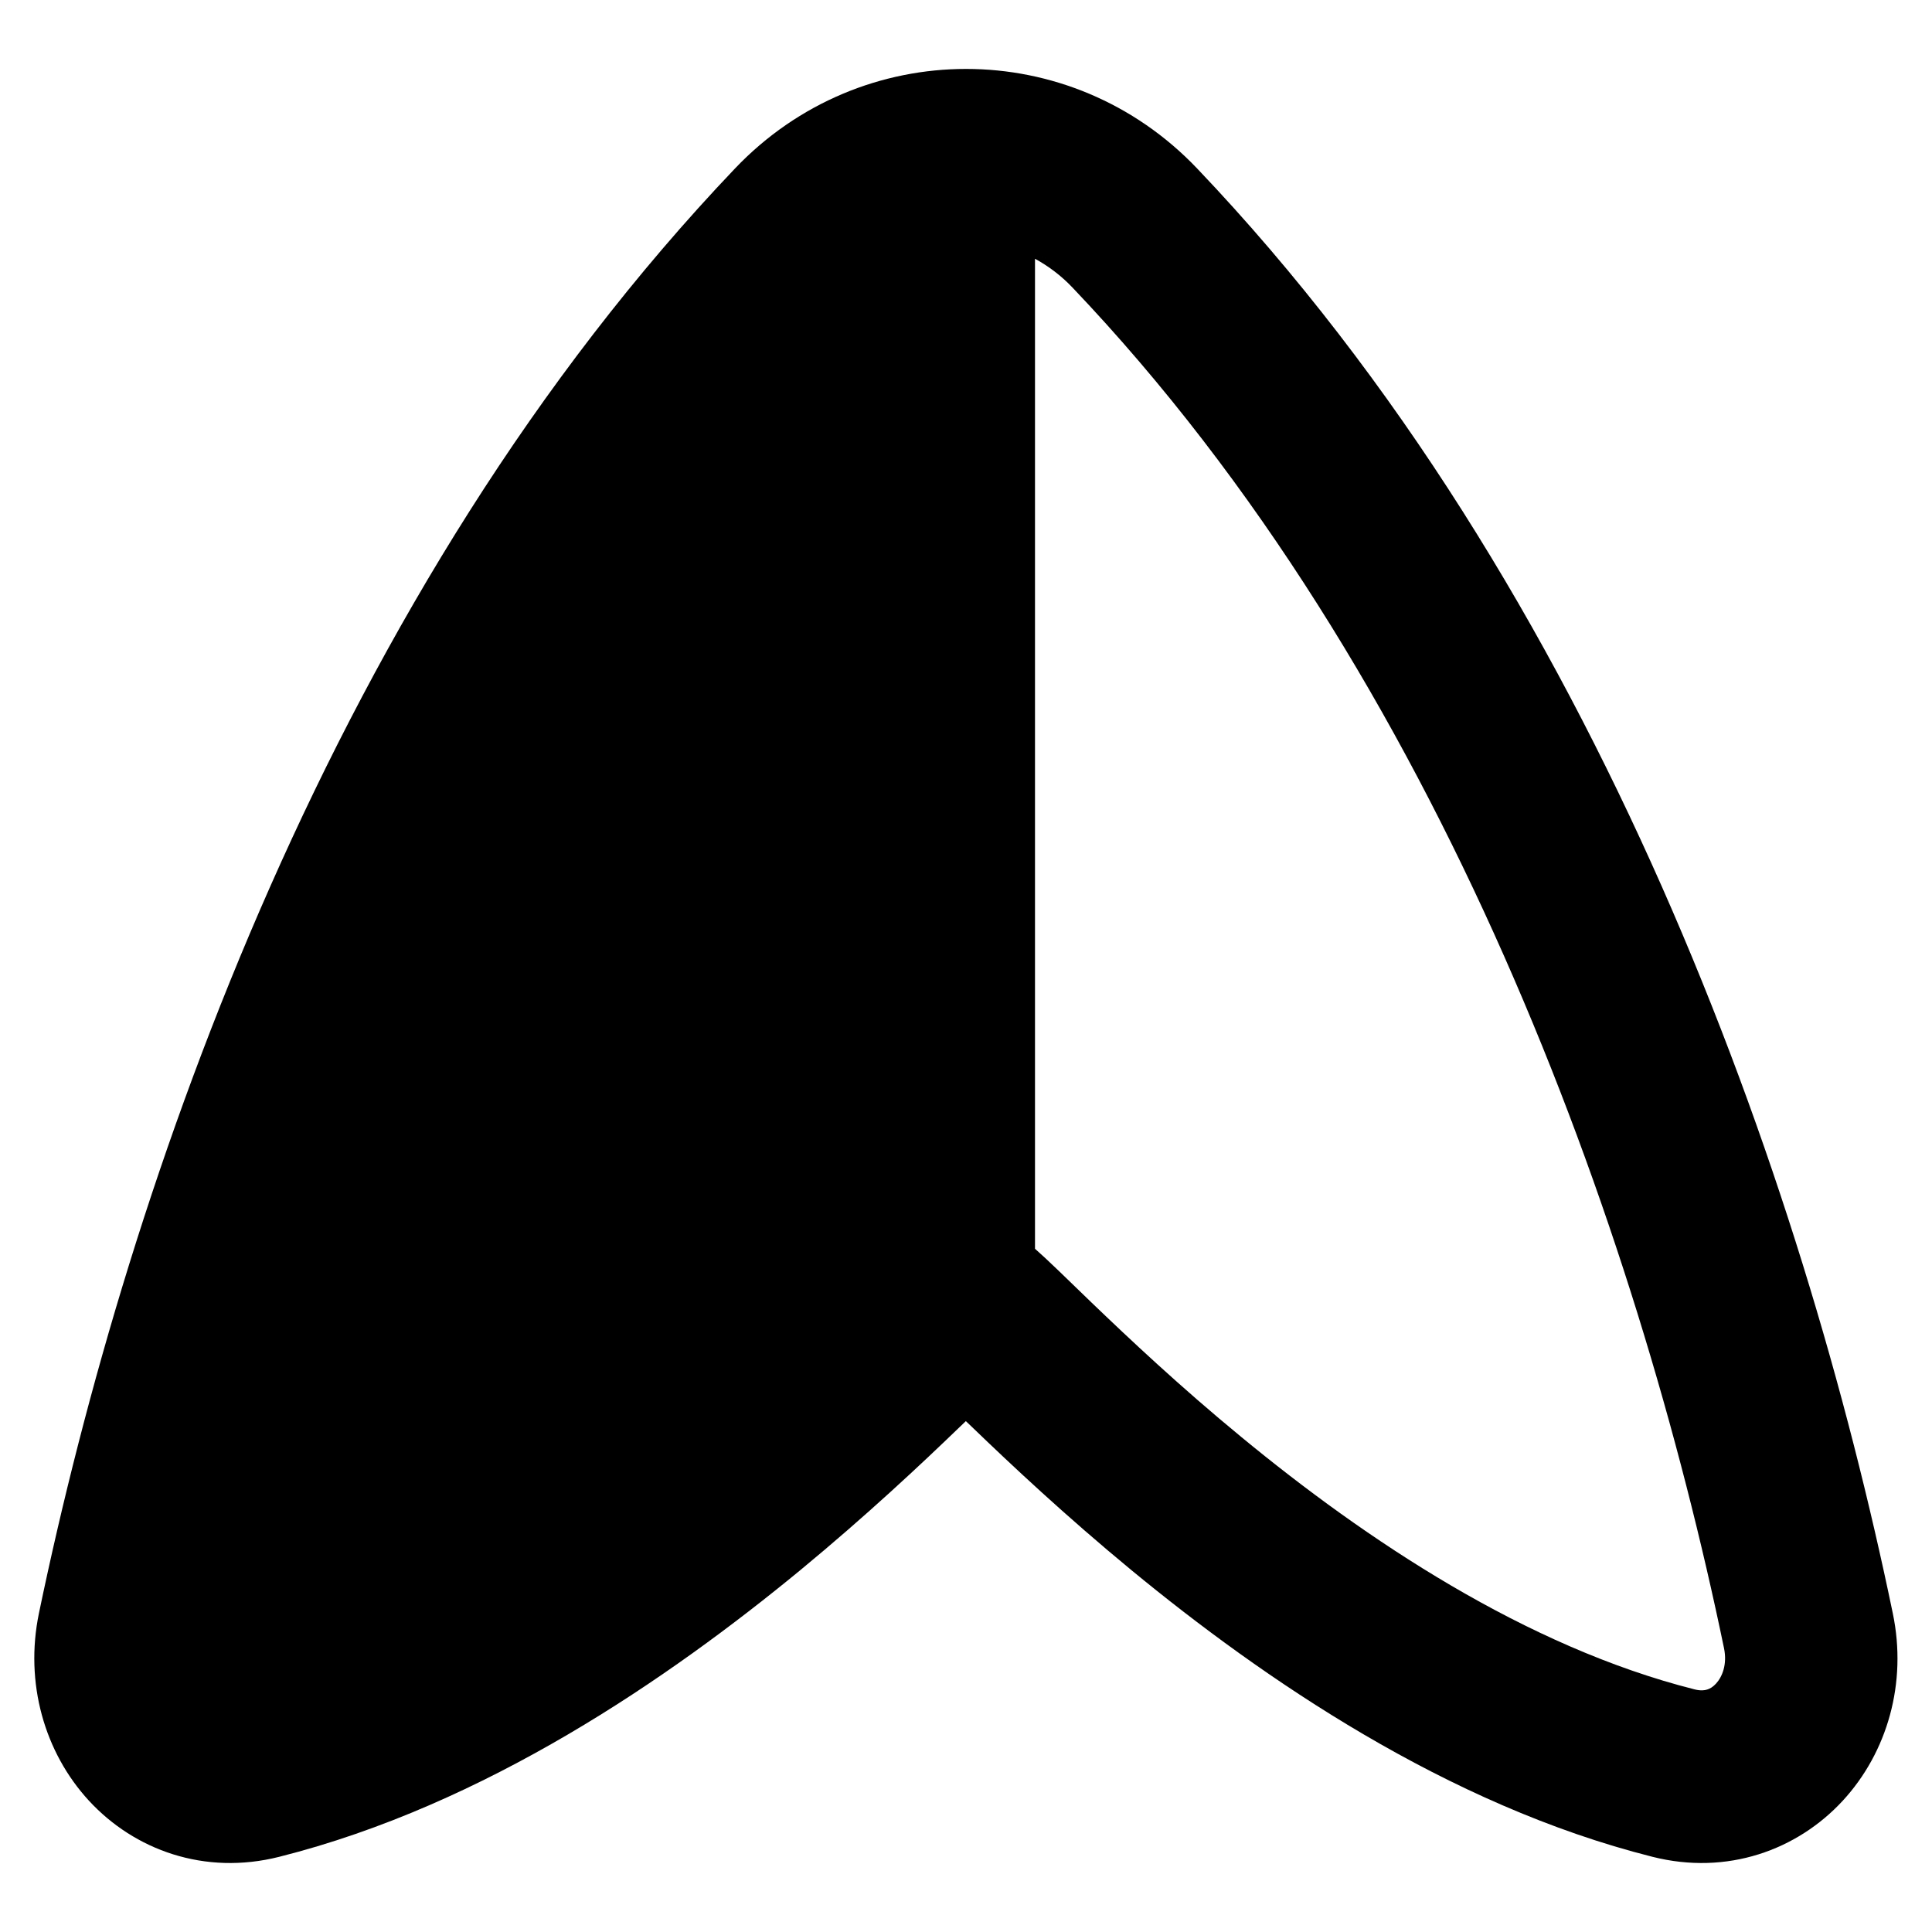 <svg xmlns="http://www.w3.org/2000/svg" fill="none" viewBox="0 0 14 14" id="Navigation-Arrow-North--Streamline-Flex-Remix">
  <desc>
    Navigation Arrow North Streamline Icon: https://streamlinehq.com
  </desc>
  <g id="navigation-arrow-north--compass-map-bearing-navigation-maps-heading-gps-up">
    <path id="Union" fill="#000000" fill-rule="evenodd" d="M7.5 1.876v7.173c0.026 0.023 0.051 0.046 0.075 0.068 0.059 0.055 0.134 0.127 0.217 0.208l0.119 0.115c0.271 0.26 0.639 0.607 1.084 0.973 0.9 0.742 2.061 1.52 3.285 1.829 0.044 0.011 0.073 0.007 0.091 0.001 0.02 -0.006 0.042 -0.019 0.064 -0.043 0.045 -0.049 0.082 -0.139 0.058 -0.256 -0.63 -3.037 -2.046 -7.052 -4.723 -9.862 -0.081 -0.085 -0.173 -0.154 -0.27 -0.207ZM5.326 1.221c0.916 -0.962 2.433 -0.962 3.349 0C11.583 4.274 13.065 8.551 13.716 11.691c0.105 0.504 -0.039 1.006 -0.362 1.357 -0.33 0.358 -0.838 0.544 -1.38 0.407 -1.492 -0.376 -2.824 -1.294 -3.774 -2.076 -0.48 -0.396 -0.876 -0.768 -1.155 -1.037l-0.046 -0.044 -0.046 0.044c-0.279 0.269 -0.675 0.641 -1.155 1.037 -0.95 0.782 -2.282 1.7 -3.774 2.076 -0.542 0.137 -1.05 -0.049 -1.38 -0.407 -0.322 -0.35 -0.466 -0.853 -0.362 -1.357C0.935 8.551 2.418 4.274 5.326 1.221Z" clip-rule="evenodd" stroke-width="1"></path>
  </g>
</svg>